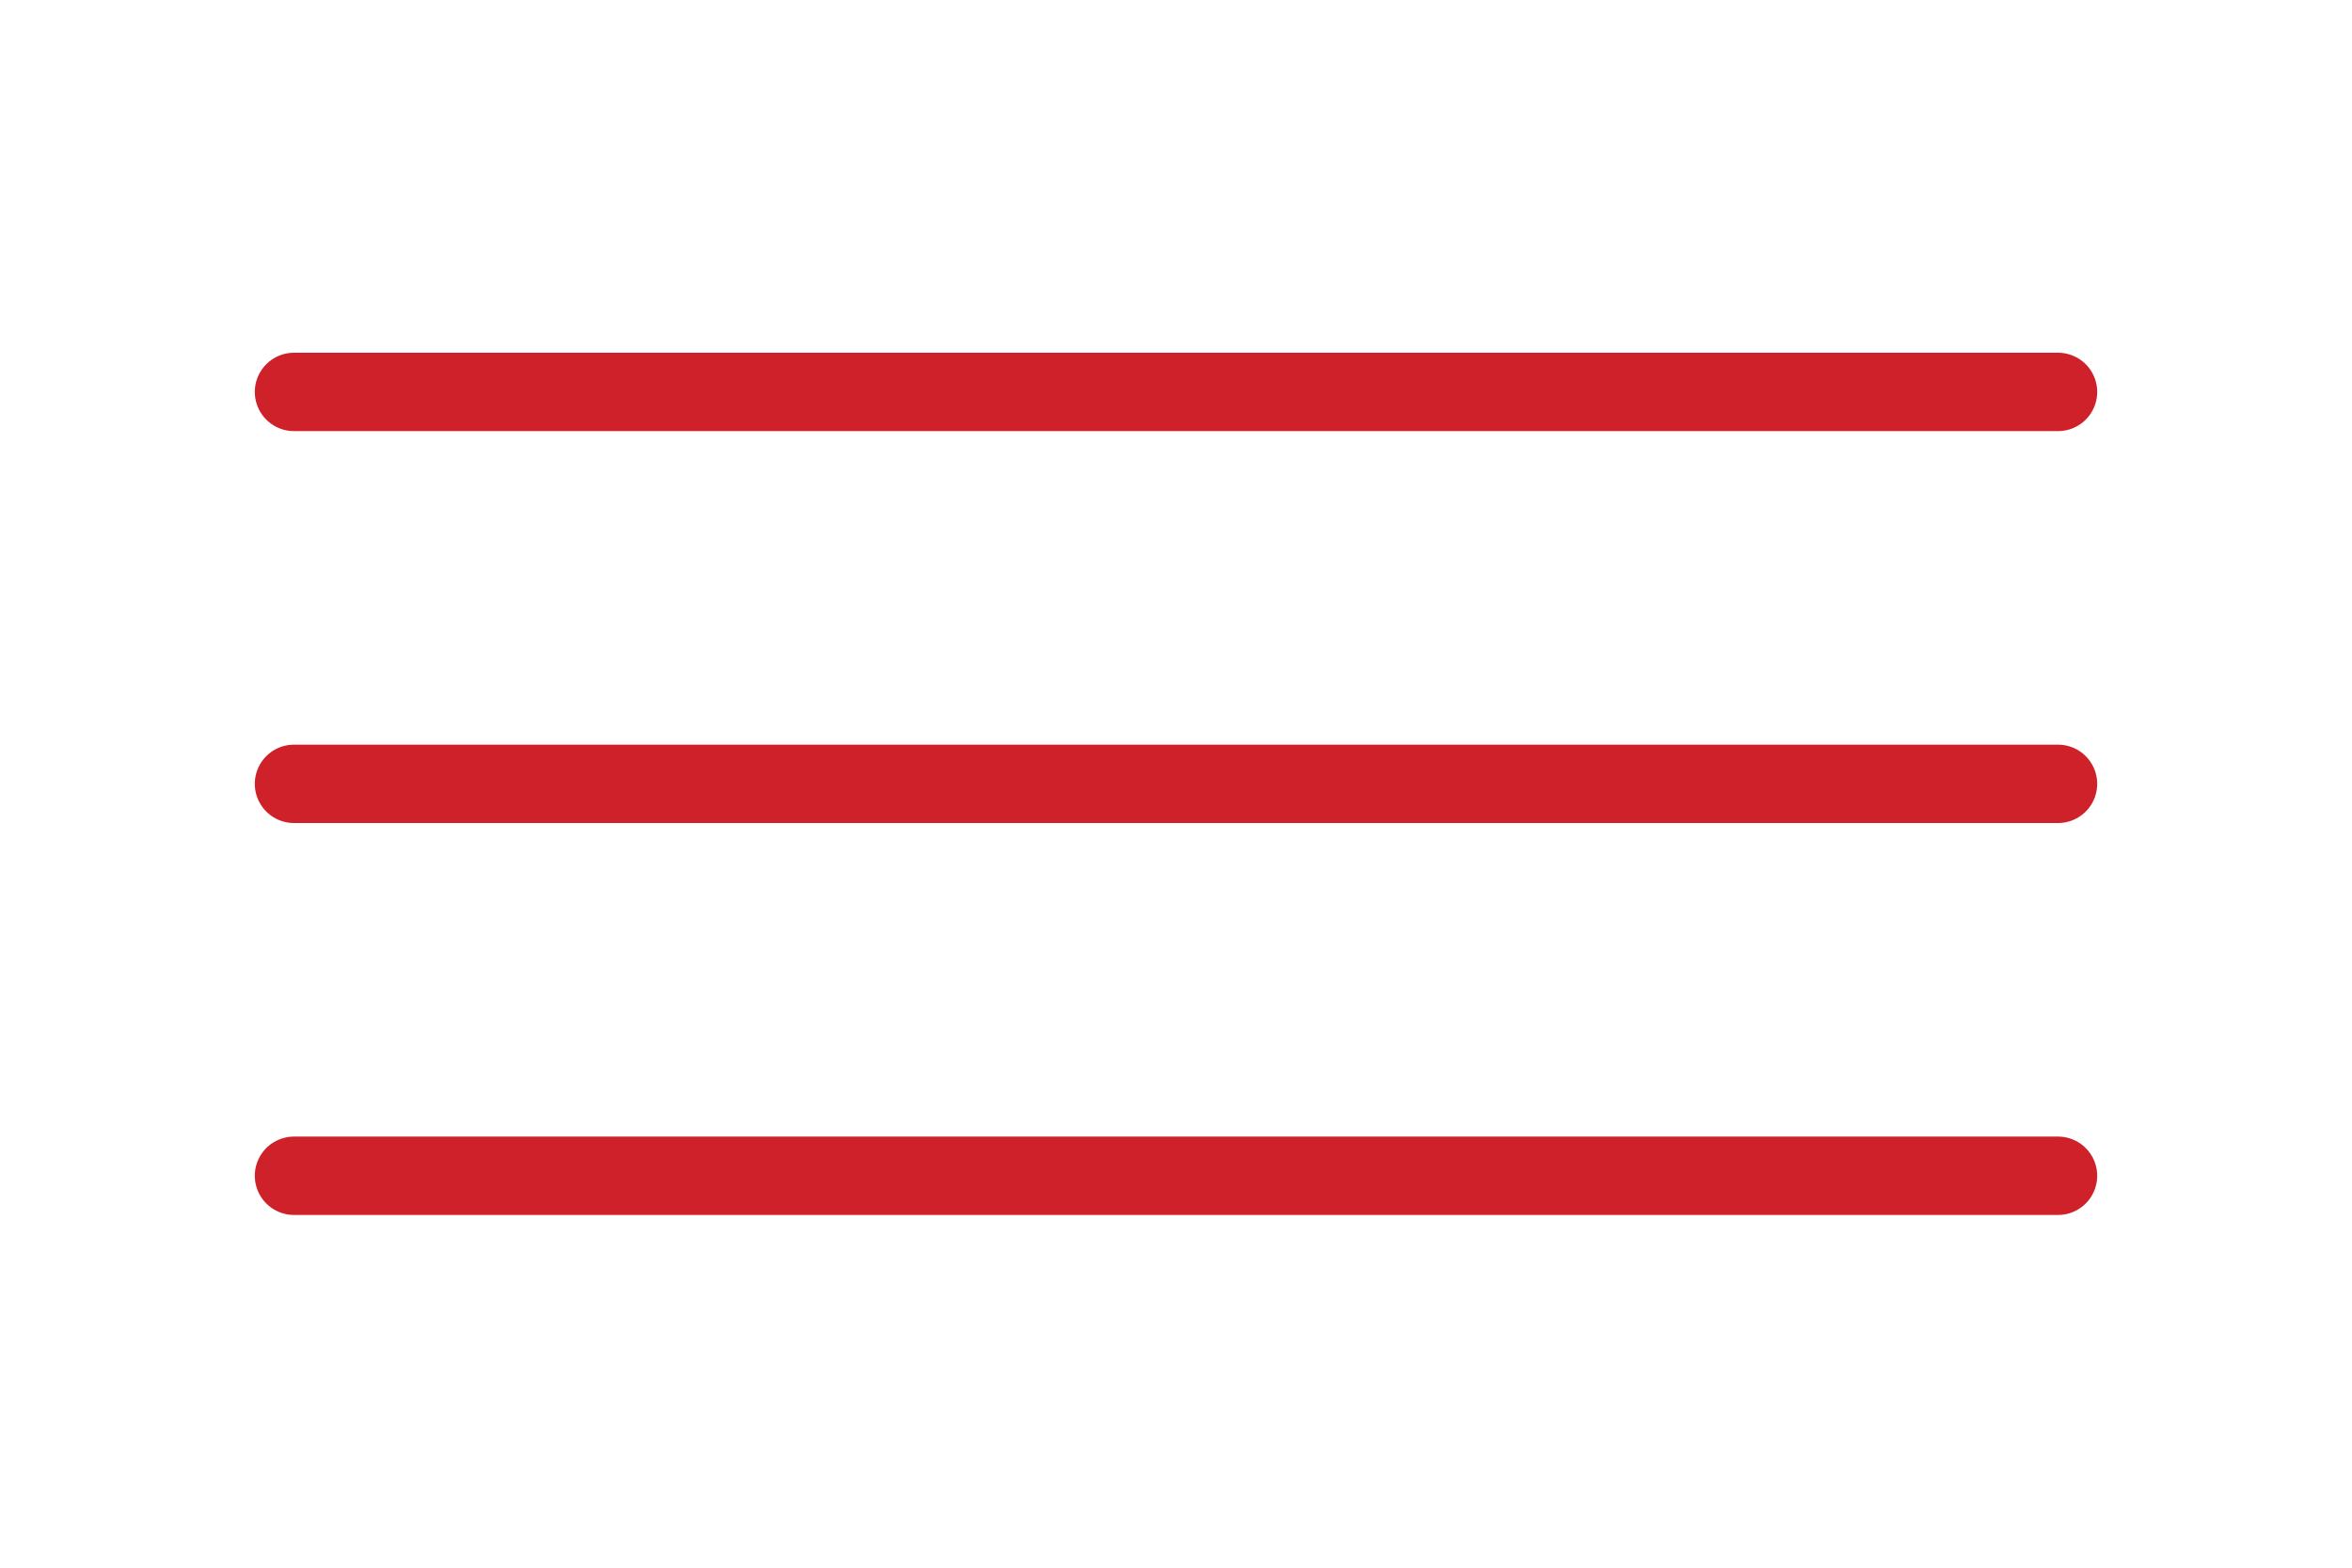 <?xml version="1.0" encoding="UTF-8"?> <svg xmlns="http://www.w3.org/2000/svg" width="60" height="40" viewBox="0 0 60 40" fill="none"> <path d="M7.5 10H52.5M7.5 20H52.5M7.5 30H52.5" stroke="#CF2129" stroke-width="2" stroke-linecap="round" stroke-linejoin="round"></path> </svg> 